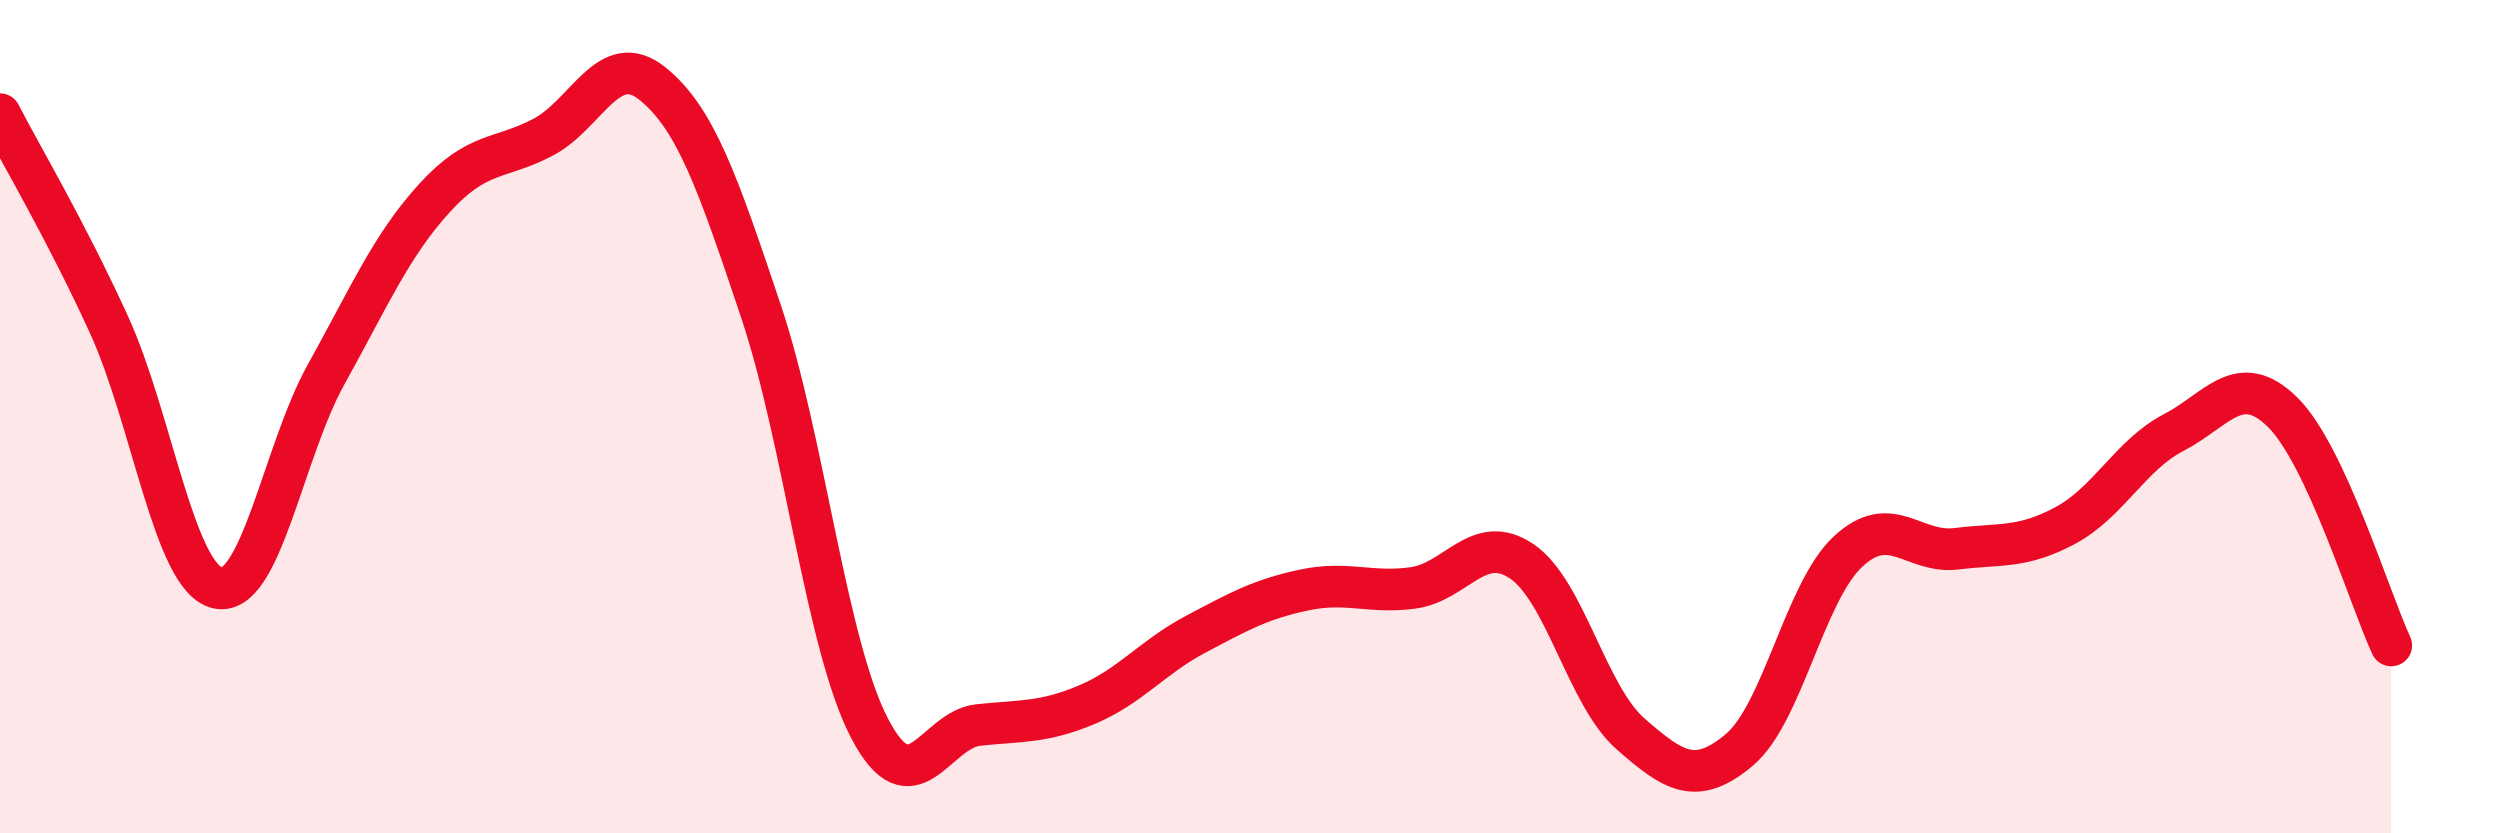
    <svg width="60" height="20" viewBox="0 0 60 20" xmlns="http://www.w3.org/2000/svg">
      <path
        d="M 0,2.74 C 0.52,3.75 1.57,5.51 2.61,7.78 C 3.65,10.05 4.18,13.87 5.22,14.11 C 6.26,14.35 6.79,10.85 7.83,8.98 C 8.87,7.11 9.39,5.89 10.43,4.75 C 11.47,3.61 12,3.84 13.04,3.29 C 14.08,2.74 14.61,1.17 15.65,2 C 16.69,2.83 17.22,4.36 18.26,7.46 C 19.3,10.56 19.83,15.49 20.87,17.48 C 21.91,19.47 22.44,17.51 23.48,17.4 C 24.52,17.29 25.05,17.35 26.09,16.91 C 27.13,16.47 27.66,15.77 28.7,15.22 C 29.74,14.67 30.26,14.38 31.3,14.16 C 32.34,13.94 32.87,14.25 33.91,14.11 C 34.95,13.97 35.48,12.77 36.52,13.47 C 37.56,14.17 38.09,16.7 39.13,17.61 C 40.17,18.52 40.7,18.87 41.74,18 C 42.78,17.13 43.31,14.21 44.35,13.24 C 45.39,12.27 45.92,13.3 46.96,13.17 C 48,13.04 48.53,13.17 49.57,12.61 C 50.61,12.05 51.13,10.92 52.17,10.38 C 53.21,9.84 53.74,8.87 54.78,9.89 C 55.82,10.91 56.87,14.37 57.39,15.49L57.39 20L0 20Z"
        fill="#EB0A25"
        opacity="0.1"
        stroke-linecap="round"
        stroke-linejoin="round"
      />
      <path
        d="M 0,2.74 C 0.52,3.75 1.57,5.51 2.61,7.78 C 3.65,10.05 4.18,13.87 5.22,14.11 C 6.26,14.35 6.79,10.85 7.83,8.98 C 8.87,7.11 9.39,5.89 10.43,4.75 C 11.47,3.61 12,3.84 13.04,3.29 C 14.08,2.74 14.61,1.17 15.65,2 C 16.69,2.83 17.22,4.36 18.26,7.46 C 19.3,10.56 19.83,15.49 20.87,17.48 C 21.91,19.47 22.44,17.51 23.48,17.4 C 24.52,17.29 25.05,17.35 26.09,16.91 C 27.13,16.47 27.66,15.77 28.7,15.22 C 29.74,14.67 30.26,14.38 31.3,14.16 C 32.34,13.94 32.87,14.25 33.91,14.11 C 34.95,13.97 35.48,12.77 36.52,13.47 C 37.56,14.17 38.09,16.7 39.13,17.61 C 40.17,18.52 40.7,18.87 41.74,18 C 42.78,17.13 43.31,14.21 44.35,13.24 C 45.39,12.27 45.92,13.3 46.96,13.17 C 48,13.04 48.53,13.17 49.57,12.61 C 50.61,12.05 51.13,10.92 52.17,10.38 C 53.21,9.84 53.74,8.87 54.78,9.89 C 55.82,10.91 56.87,14.37 57.39,15.49"
        stroke="#EB0A25"
        stroke-width="1"
        fill="none"
        stroke-linecap="round"
        stroke-linejoin="round"
      />
    </svg>
  